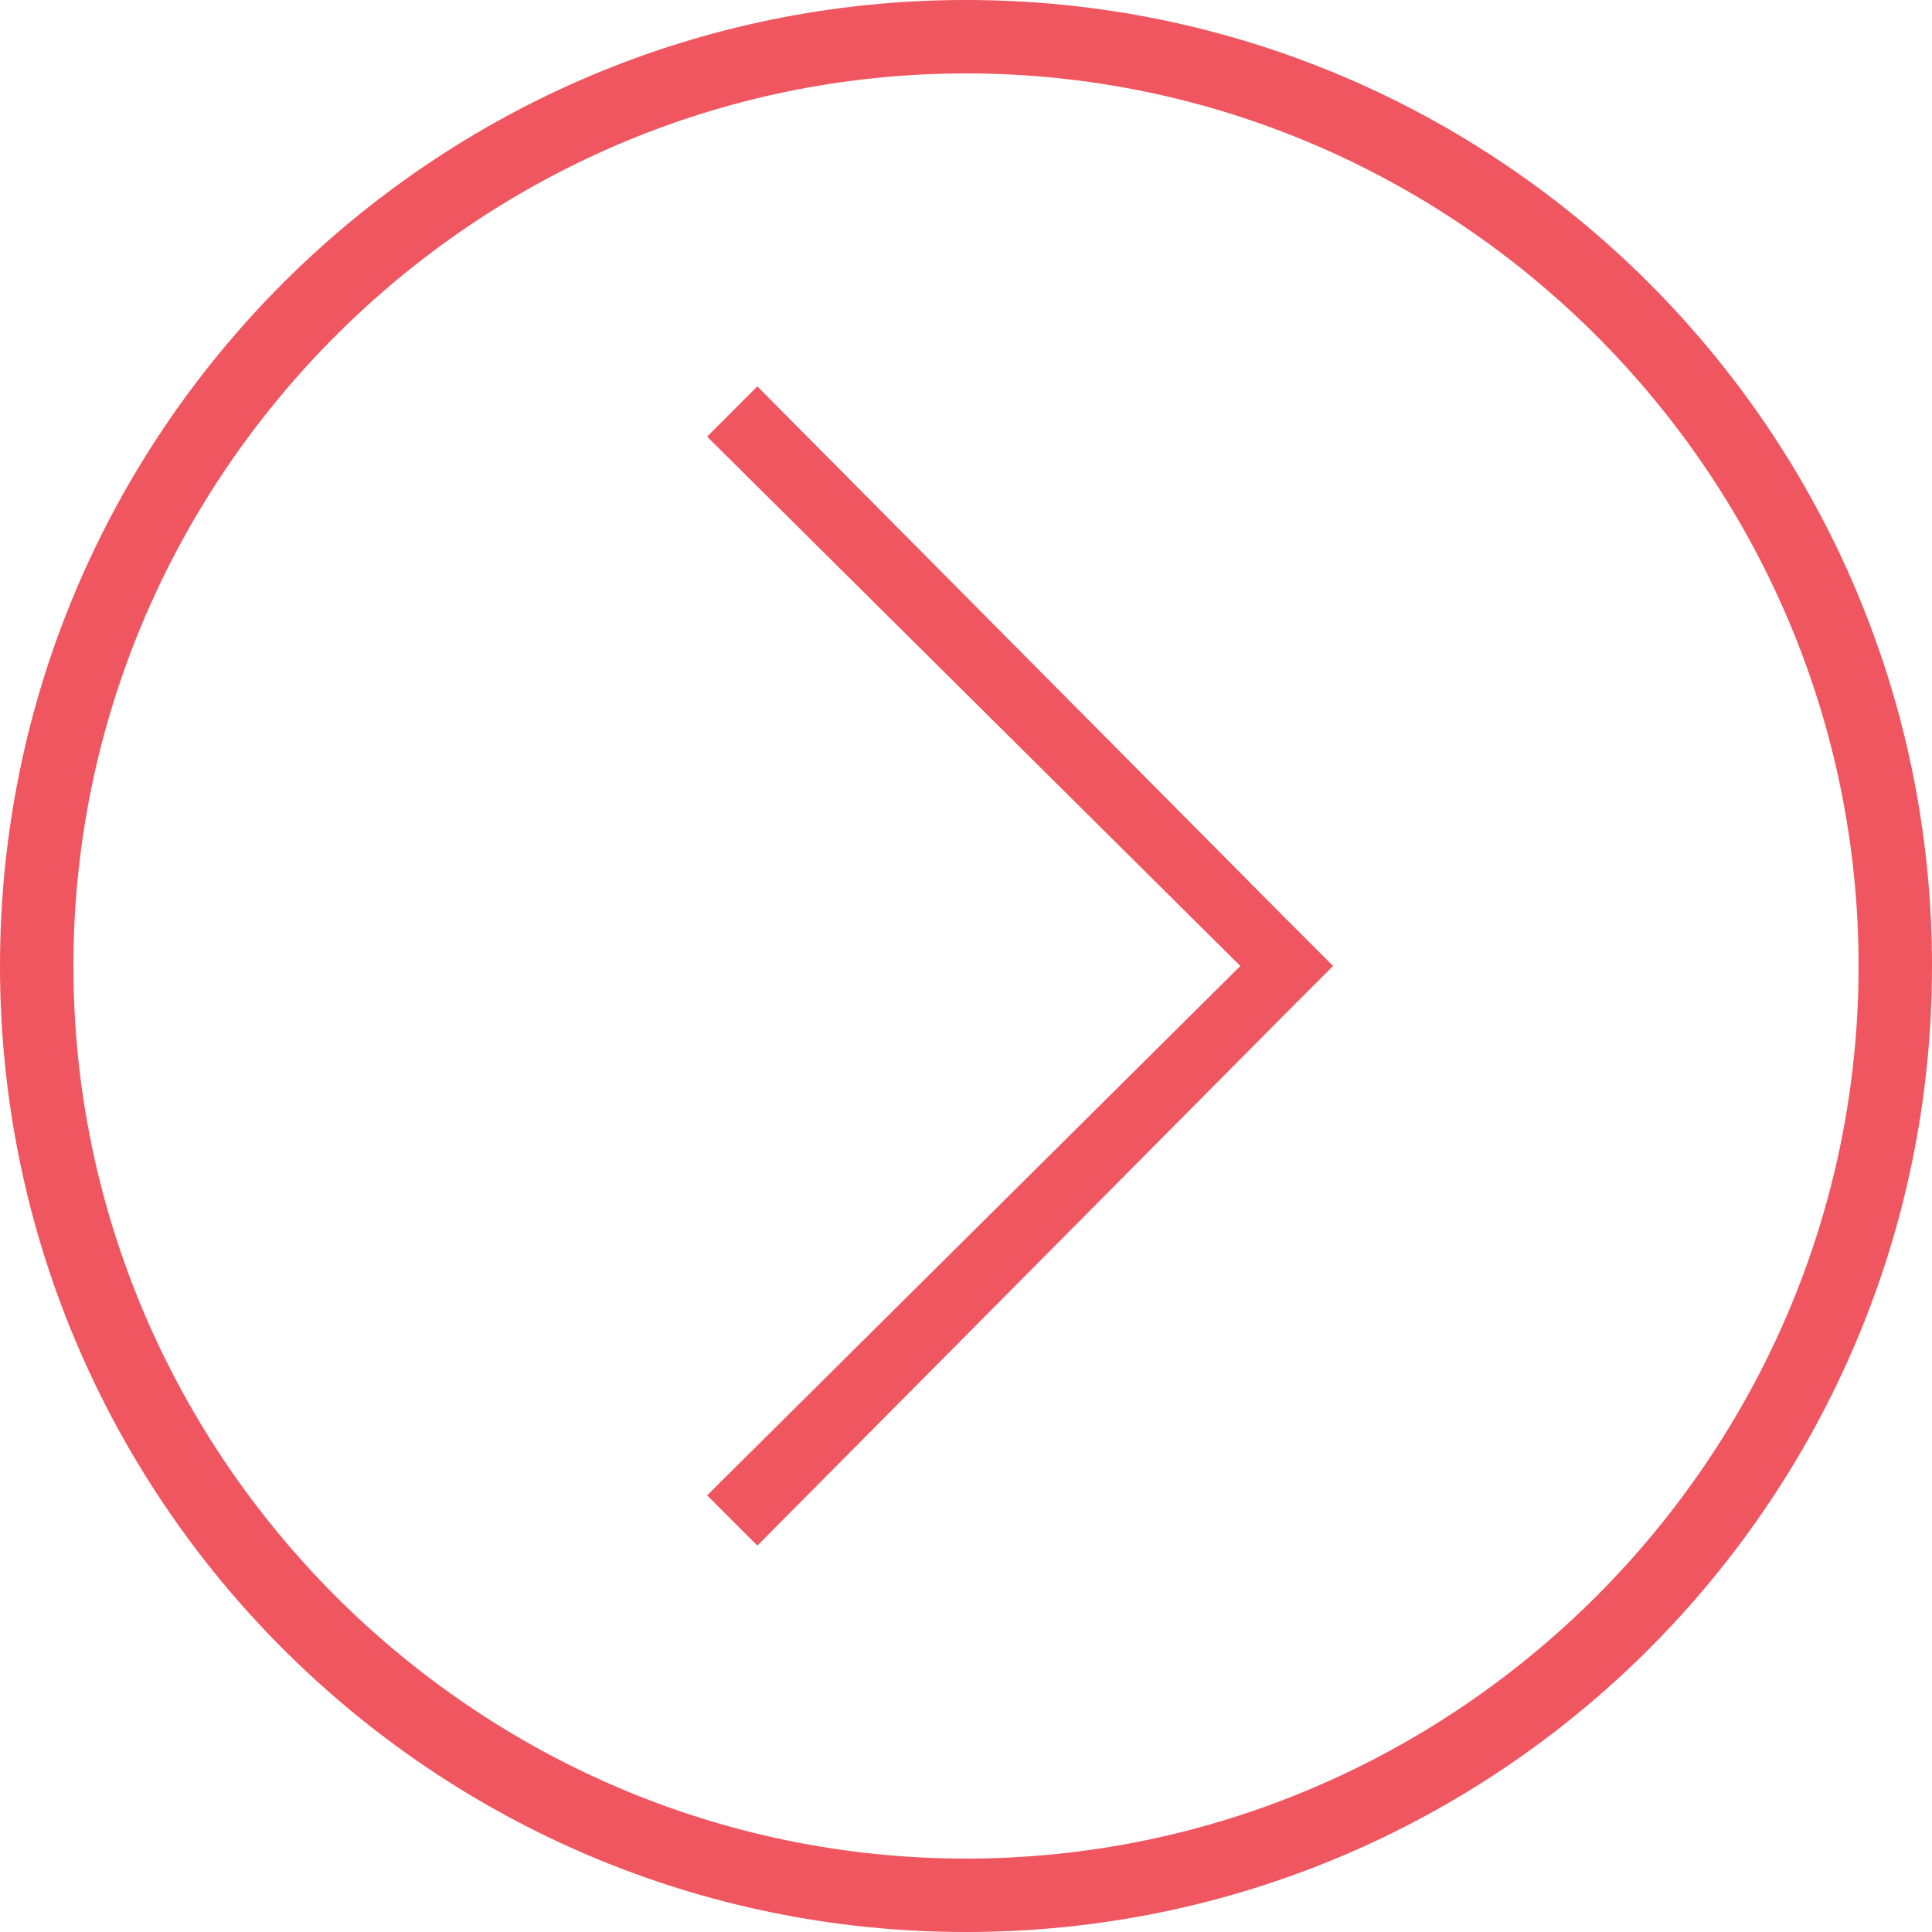 <?xml version="1.0" encoding="UTF-8"?> <svg xmlns="http://www.w3.org/2000/svg" xmlns:xlink="http://www.w3.org/1999/xlink" version="1.1" id="Layer_1" x="0px" y="0px" viewBox="0 0 50 50" style="enable-background:new 0 0 50 50;" xml:space="preserve"> <style type="text/css"> .st0{fill:#EF5660;} </style> <g> <path class="st0" d="M25,0C11.2,0,0,11.2,0,25s11.2,25,25,25c13.8,0,25-11.2,25-25S38.8,0,25,0z M25,48.1 C12.3,48.1,1.9,37.7,1.9,25S12.3,1.9,25,1.9c12.7,0,23.1,10.4,23.1,23.1S37.7,48.1,25,48.1z"></path> <polygon class="st0" points="19.6,10 18.3,11.3 32.1,25 18.3,38.7 19.6,40 33.3,26.2 33.3,26.2 34.5,25 33.3,23.8 "></polygon> </g> </svg> 